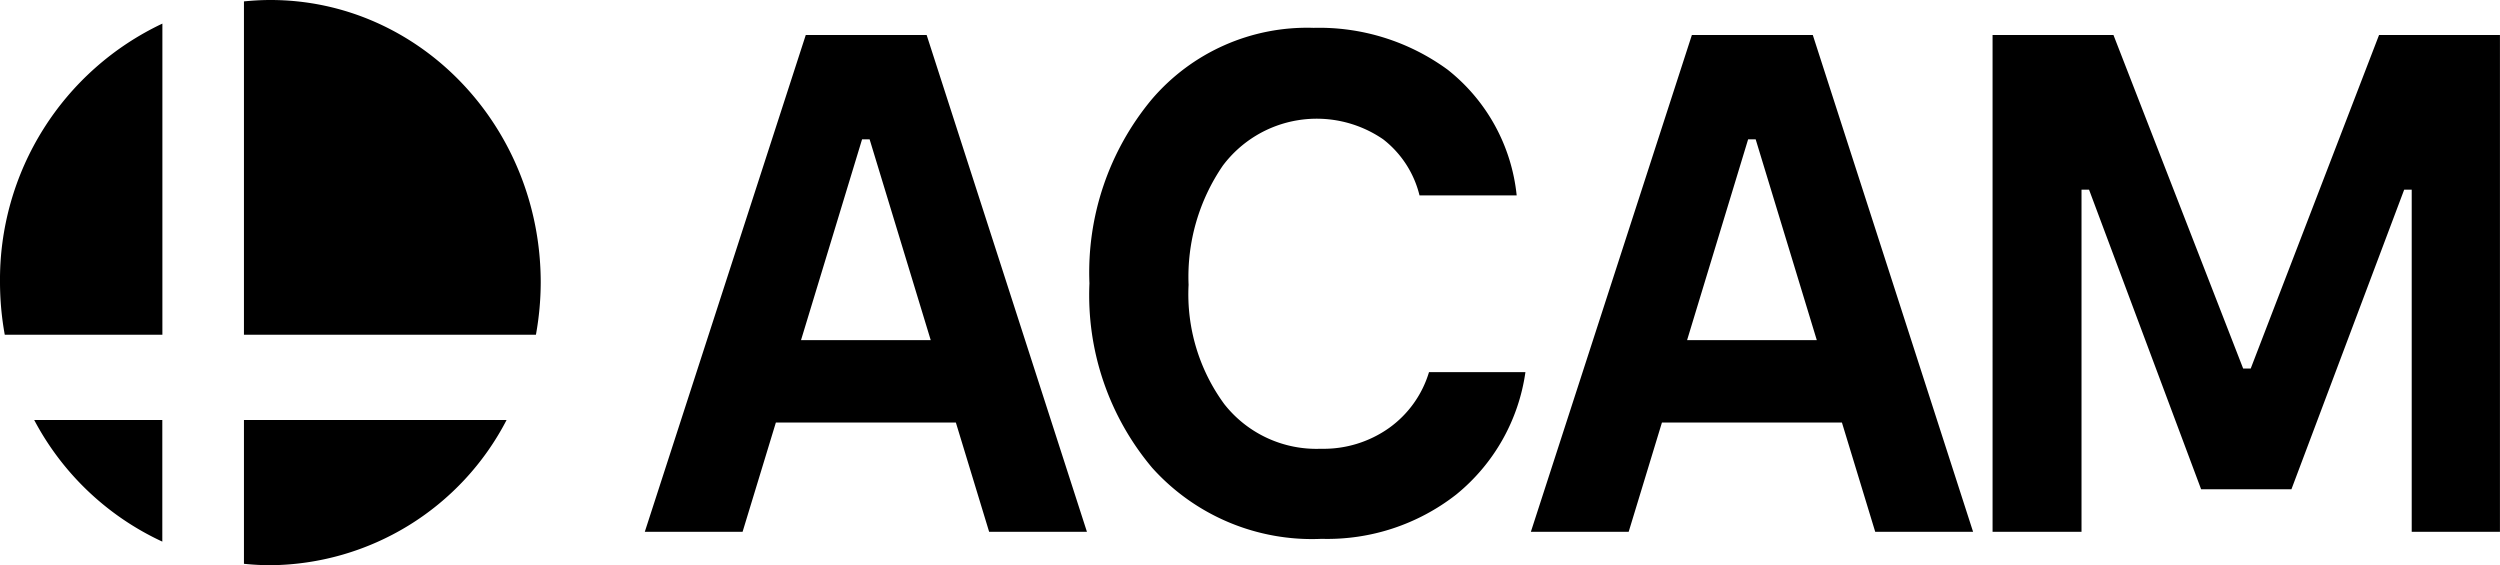 <svg xmlns="http://www.w3.org/2000/svg" width="132.692" height="29.999" viewBox="0 0 132.692 29.999">
    <path data-name="Path 1511" d="M12.948 29.925v-7.633h13.94A14.258 14.258 0 0 1 14.352 30a13.924 13.924 0 0 1-1.404-.075ZM1.815 22.292h6.8v6.455a14.653 14.653 0 0 1-6.8-6.455Zm59.343 2.543a14.228 14.228 0 0 1-3.334-9.795 14.36 14.36 0 0 1 3.3-9.757 10.842 10.842 0 0 1 8.6-3.805A11.553 11.553 0 0 1 76.838 3.7a9.758 9.758 0 0 1 3.662 6.67h-5.157a5.381 5.381 0 0 0-1.929-2.976 6.232 6.232 0 0 0-8.507 1.393 10.436 10.436 0 0 0-1.821 6.33 9.86 9.86 0 0 0 1.893 6.329 6.22 6.22 0 0 0 5.136 2.373 6.007 6.007 0 0 0 3.623-1.111 5.633 5.633 0 0 0 2.109-2.957h5.118a10.209 10.209 0 0 1-3.677 6.5 11.1 11.1 0 0 1-7.136 2.349 11.4 11.4 0 0 1-8.993-3.764Zm66.848 3.39V10.068h-.4l-5.984 15.9h-4.794l-5.948-15.9h-.4v18.158h-4.721V1.856h6.416l6.885 17.706h.4l6.813-17.706h6.416v26.37Zm-28.476 0-1.767-5.8h-9.552l-1.766 5.8h-5.191L89.8 1.856h6.417l8.508 26.37Zm-9.985-10.171h6.885l-3.245-10.66h-.4ZM52.5 28.226l-1.766-5.8h-9.553l-1.767 5.8h-5.19l8.544-26.37h6.415l8.508 26.37Zm-9.985-10.172H49.4l-3.244-10.66h-.4Zm-29.567-.286V.074c.463-.046.93-.074 1.4-.074C22.279 0 28.7 6.716 28.7 15a15.741 15.741 0 0 1-.255 2.768Zm-12.695 0A15.741 15.741 0 0 1 0 15 15.03 15.03 0 0 1 8.619 1.253v16.515Z"/>
</svg>